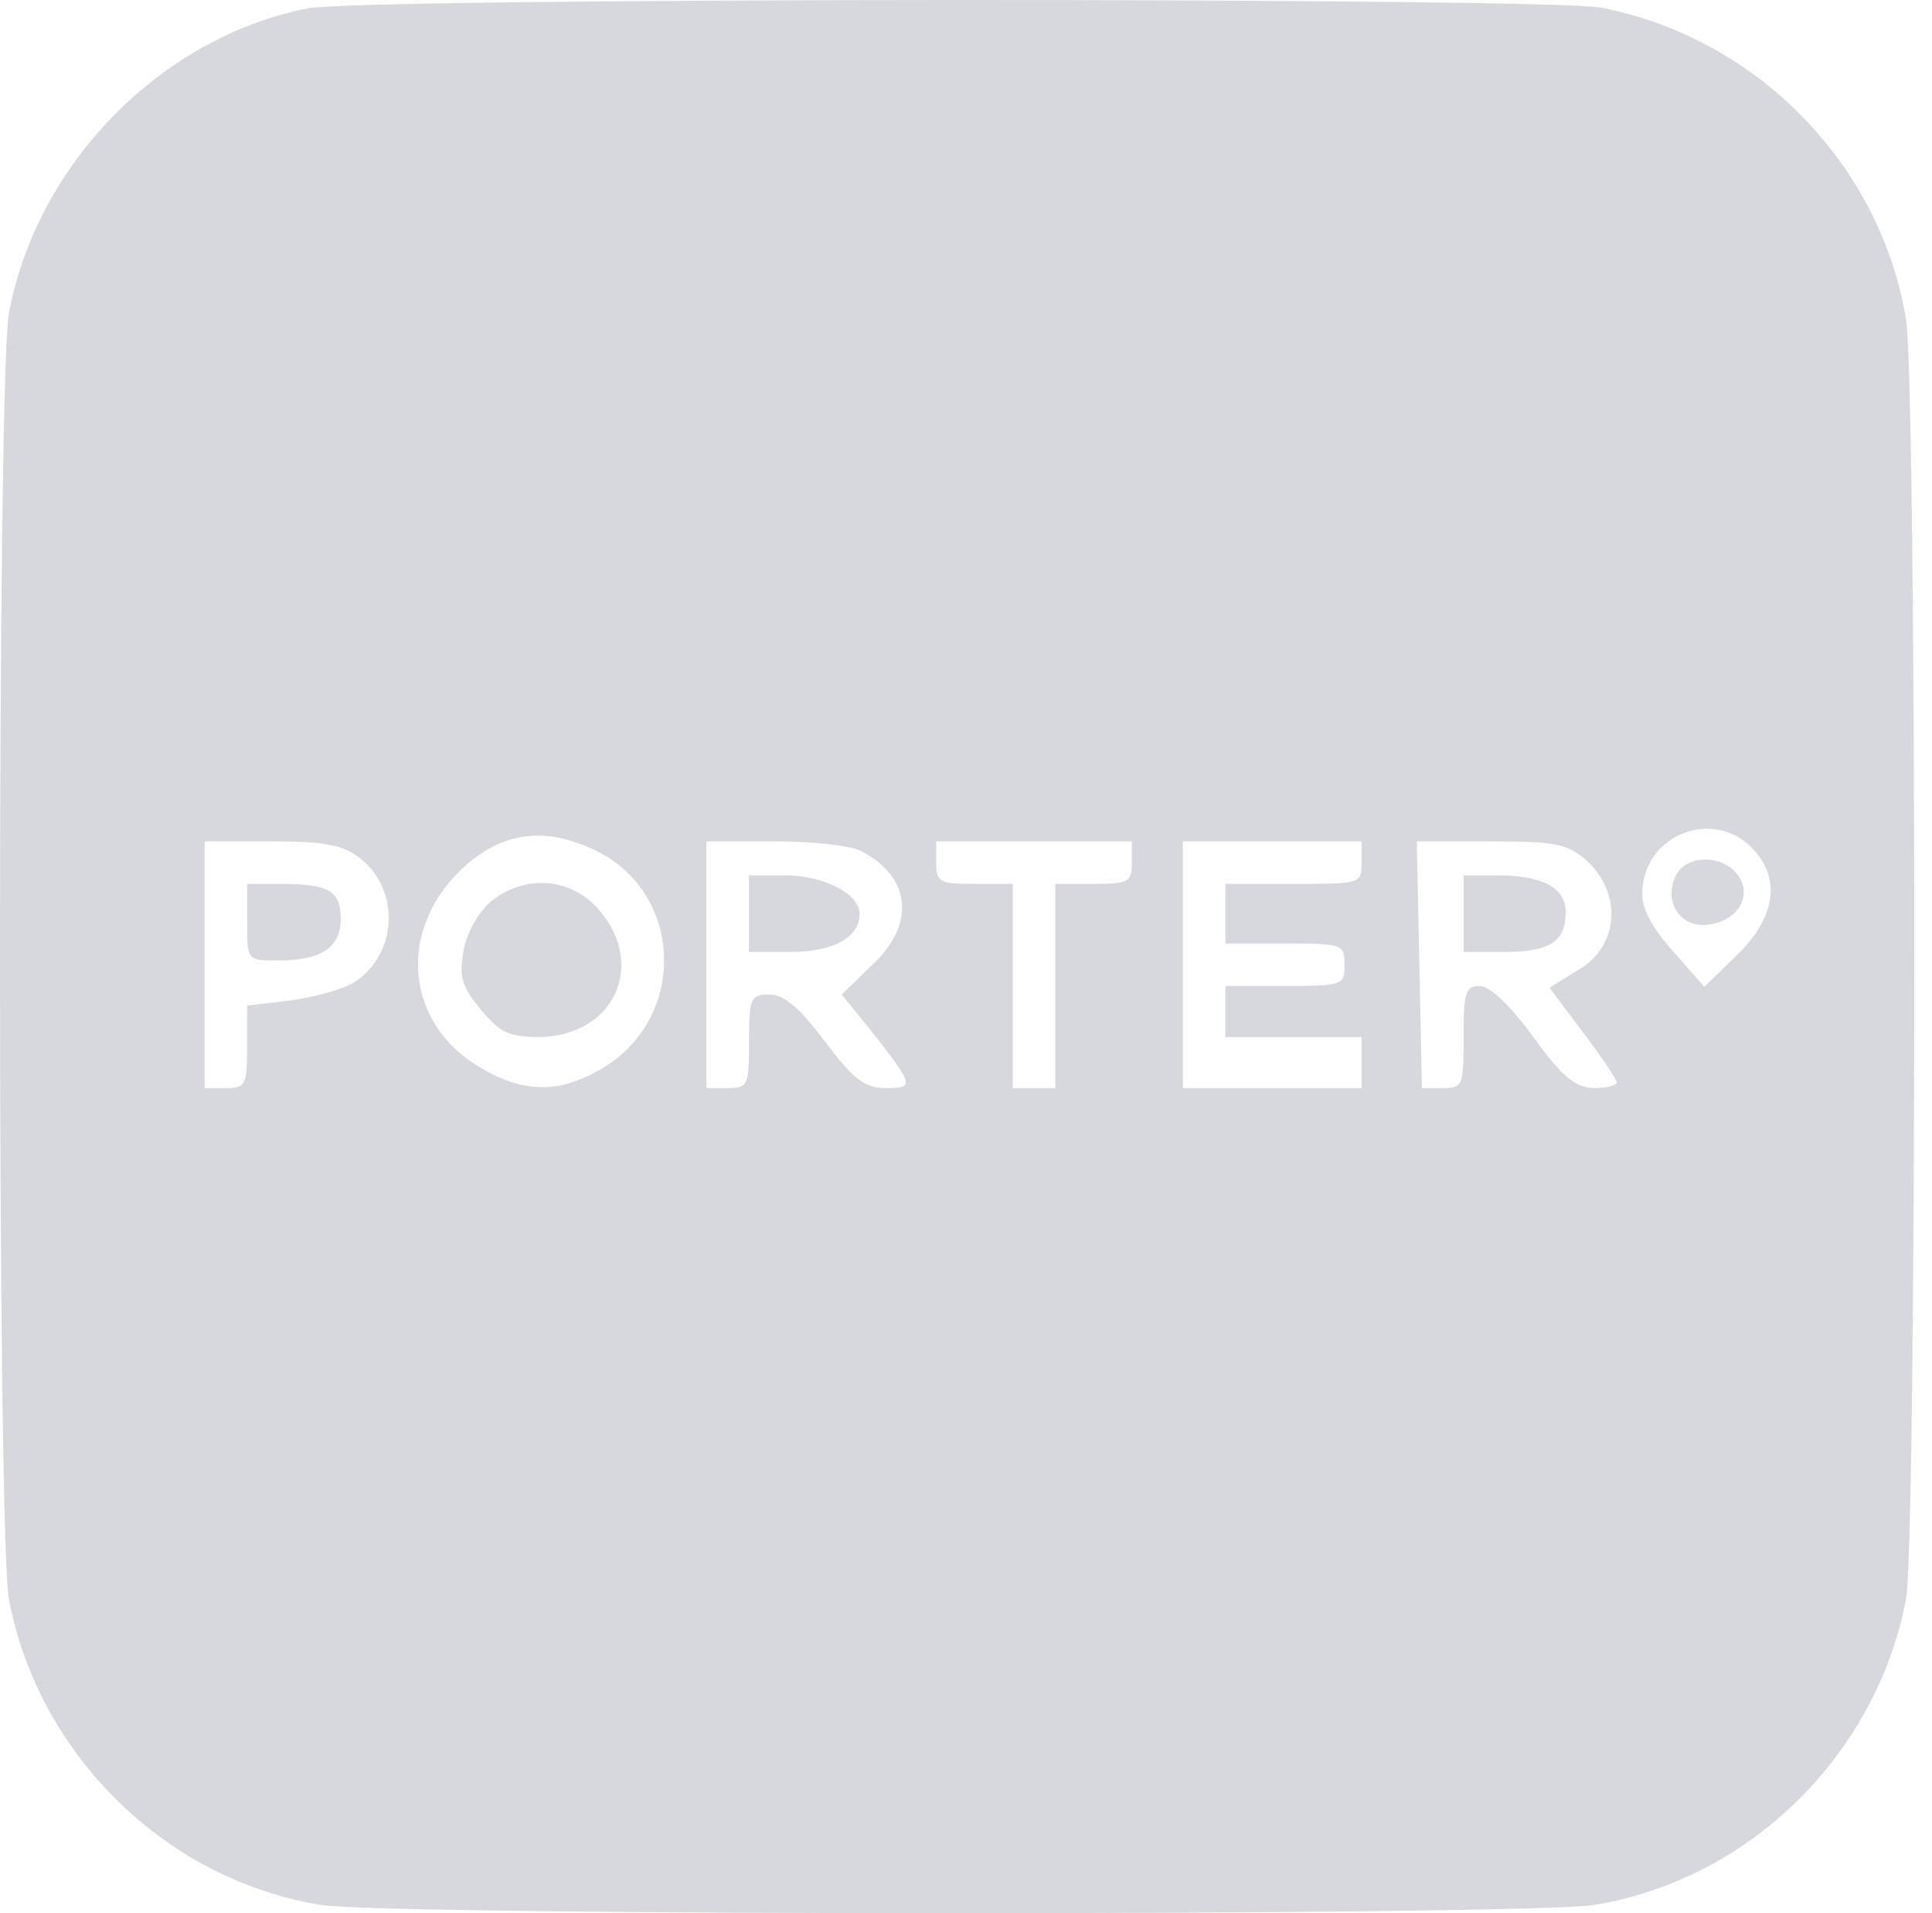 <svg width="101" height="100" viewBox="0 0 101 100" fill="none" xmlns="http://www.w3.org/2000/svg">
<path d="M16.076 0.439C8.427 1.951 1.935 8.533 0.467 16.36C-0.156 19.607 -0.156 80.355 0.467 83.601C2.023 91.739 8.65 98.232 16.744 99.566C20.212 100.145 79.893 100.145 83.362 99.566C91.456 98.232 98.082 91.739 99.638 83.601C100.217 80.488 100.217 20.274 99.638 16.671C98.304 8.578 91.811 1.951 83.673 0.395C80.738 -0.139 18.923 -0.139 16.076 0.439ZM91.767 44.511C93.101 46.067 92.745 48.024 90.833 49.892L89.099 51.582L87.498 49.758C86.43 48.602 85.852 47.535 85.852 46.734C85.852 43.577 89.721 42.109 91.767 44.511ZM30.974 44.377C35.866 46.601 36 53.494 31.152 56.029C29.107 57.141 27.328 57.096 25.193 55.851C21.191 53.583 20.701 48.647 24.17 45.4C26.172 43.532 28.351 43.176 30.974 44.377ZM18.834 44.866C20.924 46.512 20.79 49.847 18.567 51.315C17.944 51.715 16.432 52.115 15.187 52.293L12.919 52.56V54.695C12.919 56.74 12.83 56.874 11.807 56.874H10.695V43.977H14.209C17.01 43.977 17.9 44.155 18.834 44.866ZM45.072 44.511C47.651 45.889 47.874 48.335 45.561 50.47L44.005 51.982L45.517 53.85C47.785 56.74 47.829 56.874 46.317 56.874C45.205 56.874 44.627 56.429 43.115 54.428C41.781 52.649 40.98 51.982 40.224 51.982C39.246 51.982 39.157 52.16 39.157 54.428C39.157 56.74 39.113 56.874 38.045 56.874H36.934V43.977H40.536C42.493 43.977 44.538 44.199 45.072 44.511ZM59.169 45.089C59.169 46.112 58.992 46.2 57.168 46.2H55.167V56.874H52.943V46.2H50.942C49.119 46.2 48.941 46.112 48.941 45.089V43.977H59.169V45.089ZM71.177 45.089C71.177 46.2 71.132 46.2 67.619 46.2H64.061V49.314H67.174C70.198 49.314 70.287 49.358 70.287 50.425C70.287 51.493 70.198 51.537 67.174 51.537H64.061V54.205H71.177V56.874H61.838V43.977H71.177V45.089ZM82.917 44.955C84.829 46.69 84.652 49.447 82.517 50.692L81.005 51.626L82.739 53.939C83.718 55.228 84.518 56.429 84.518 56.562C84.518 56.74 83.984 56.874 83.317 56.874C82.339 56.829 81.672 56.296 80.16 54.205C78.959 52.56 77.892 51.537 77.358 51.537C76.602 51.537 76.513 51.893 76.513 54.205C76.513 56.74 76.469 56.874 75.446 56.874H74.334L74.067 43.977H77.936C81.316 43.977 81.939 44.11 82.917 44.955Z" fill="#D6D8DD"/>
<path d="M87.633 45.713C86.921 47.091 87.811 48.514 89.278 48.336C90.79 48.159 91.591 46.913 90.924 45.846C90.212 44.69 88.255 44.601 87.633 45.713Z" fill="#D6D8DD"/>
<path d="M25.595 47.179C24.928 47.801 24.35 48.868 24.216 49.802C23.994 51.048 24.172 51.626 25.15 52.782C26.129 53.983 26.662 54.205 28.174 54.205C32.043 54.161 33.822 50.514 31.332 47.579C29.864 45.844 27.374 45.666 25.595 47.179Z" fill="#D6D8DD"/>
<path d="M12.92 48.202C12.92 50.203 12.92 50.203 14.521 50.203C16.789 50.203 17.812 49.536 17.812 48.024C17.812 46.556 17.189 46.201 14.654 46.201H12.92V48.202Z" fill="#D6D8DD"/>
<path d="M39.156 47.757V49.758H41.335C43.559 49.758 44.938 49.002 44.938 47.757C44.938 46.734 43.07 45.755 41.069 45.755H39.156V47.757Z" fill="#D6D8DD"/>
<path d="M76.514 47.757V49.758H78.648C81.005 49.758 81.85 49.224 81.85 47.668C81.85 46.422 80.65 45.755 78.337 45.755H76.514V47.757Z" fill="#D6D8DD"/>
</svg>
